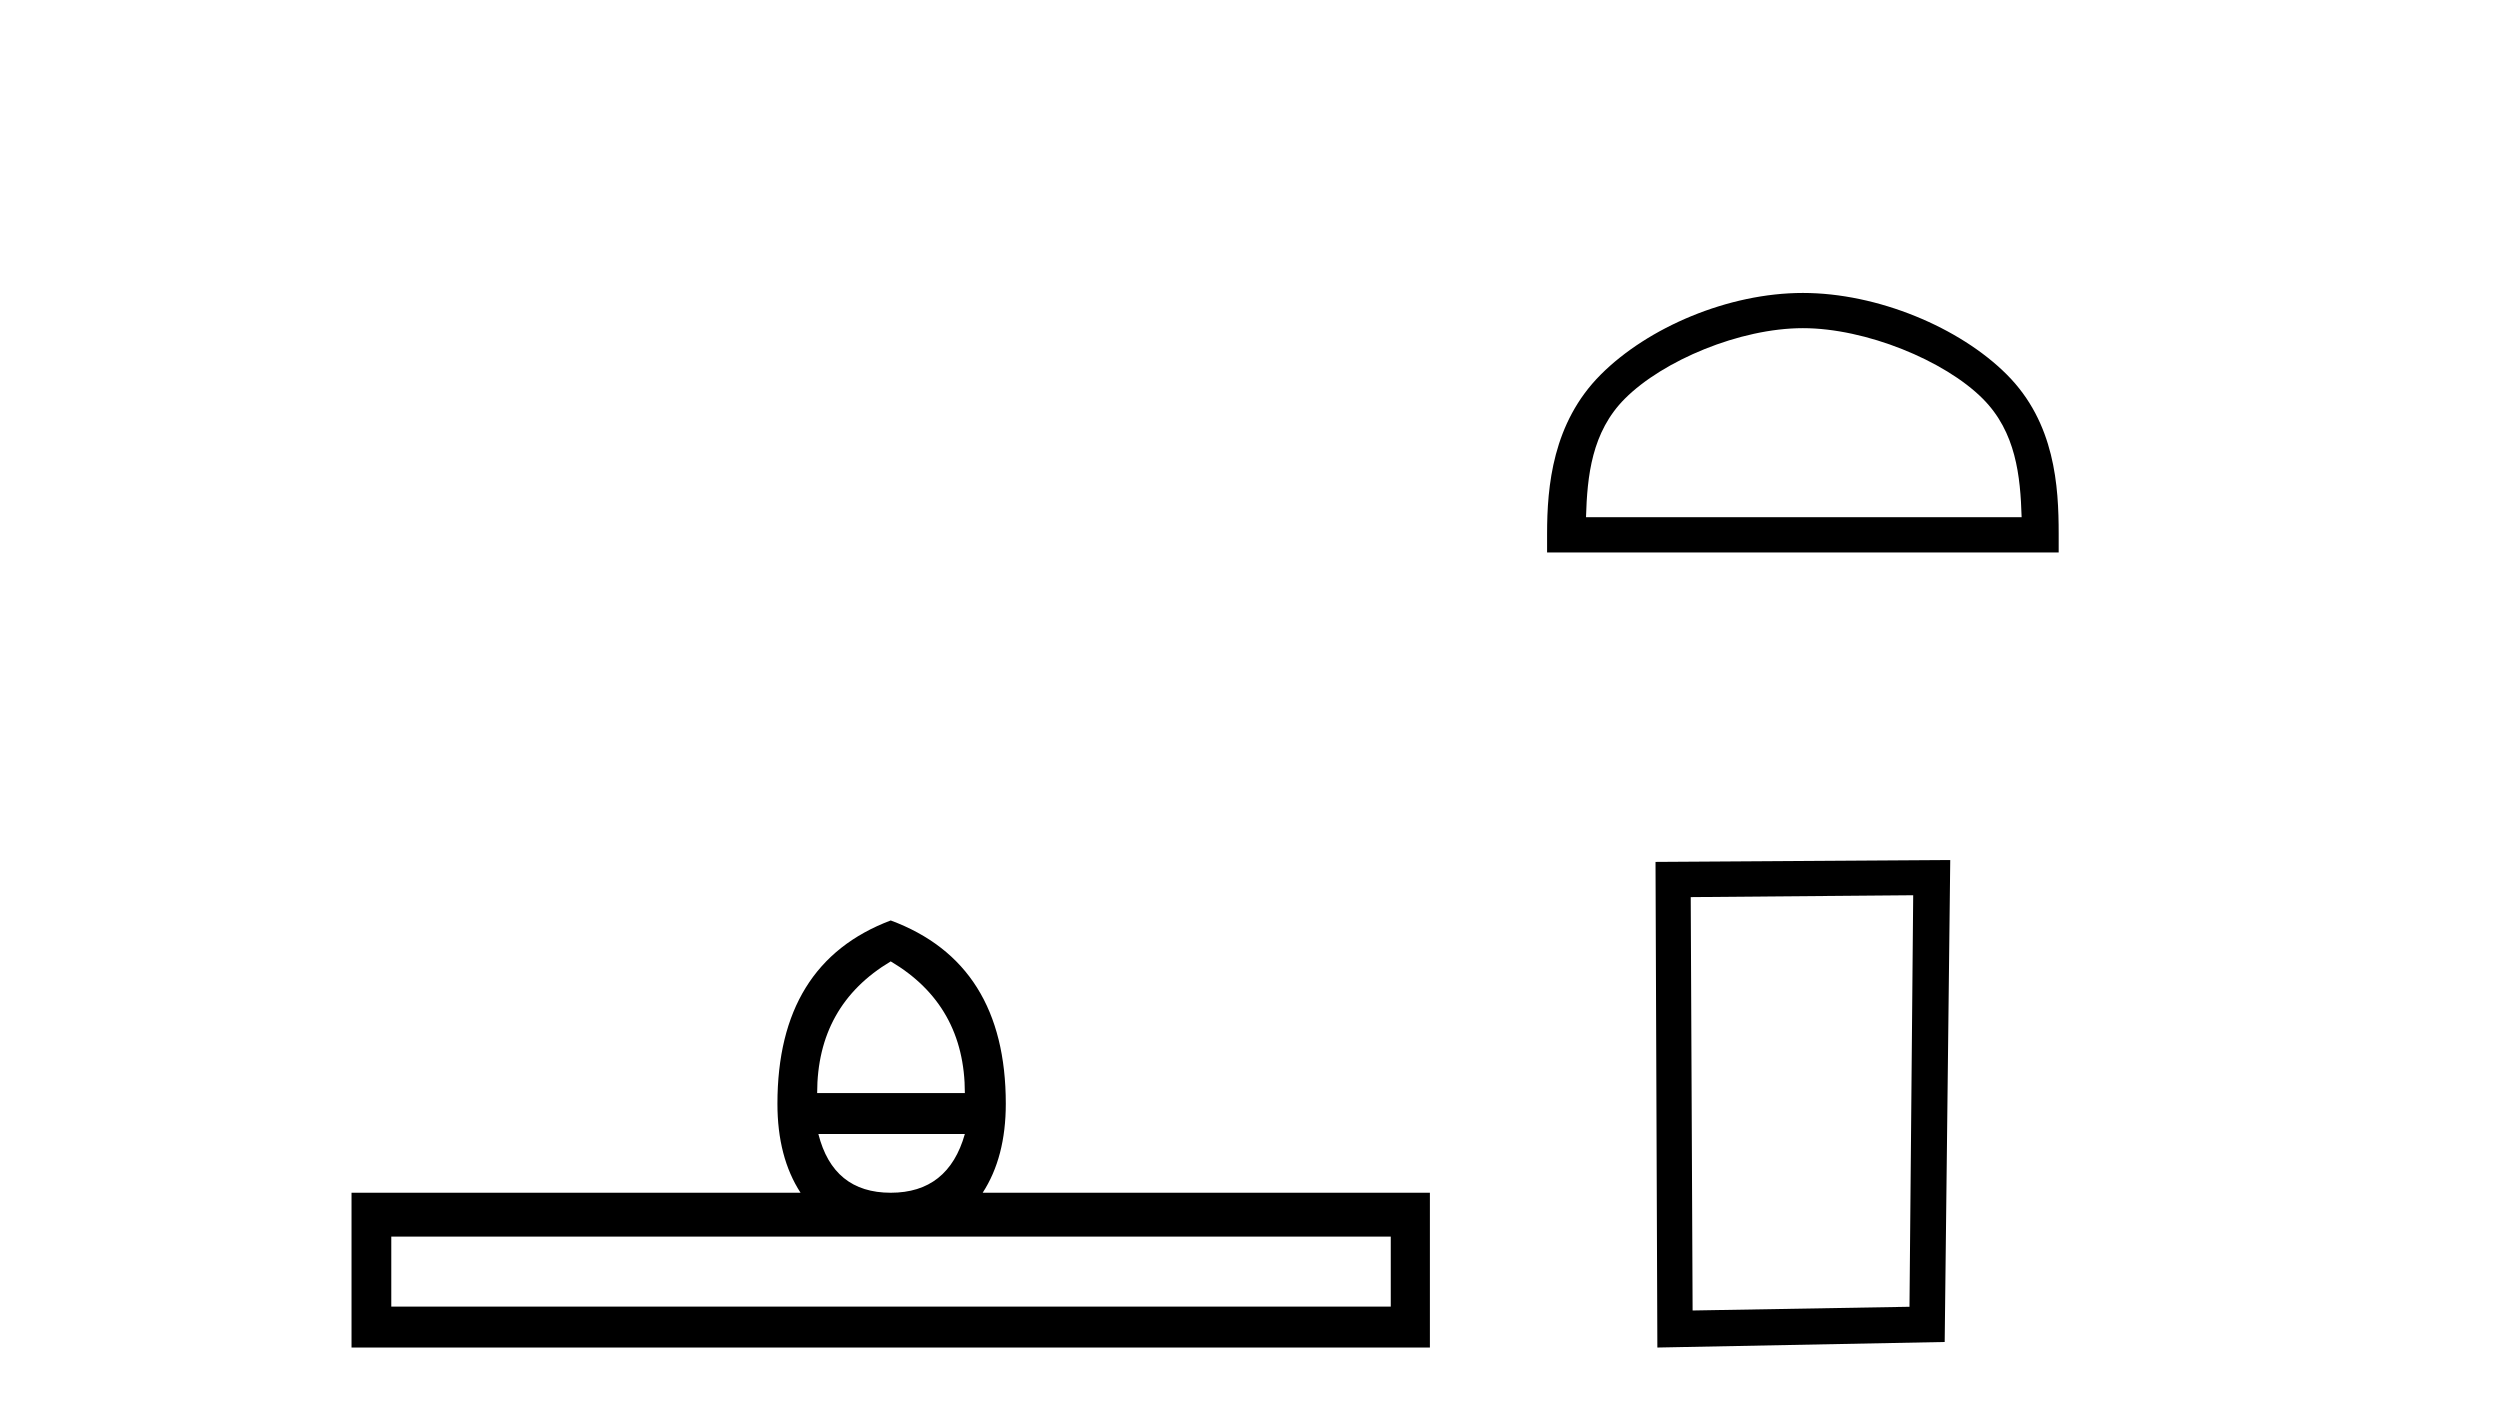 <?xml version='1.0' encoding='UTF-8' standalone='yes'?><svg xmlns='http://www.w3.org/2000/svg' xmlns:xlink='http://www.w3.org/1999/xlink' width='72.0' height='41.0' ><path d='M 25.653 27.688 Q 27.788 28.952 27.788 31.481 L 23.534 31.481 Q 23.534 28.952 25.653 27.688 ZM 27.788 32.659 Q 27.31 34.351 25.653 34.351 Q 23.996 34.351 23.569 32.659 ZM 40.054 35.615 L 40.054 37.631 L 11.269 37.631 L 11.269 35.615 ZM 25.653 26.509 Q 22.39 27.739 22.39 31.788 Q 22.39 33.326 23.056 34.351 L 10.124 34.351 L 10.124 38.809 L 41.181 38.809 L 41.181 34.351 L 28.301 34.351 Q 28.967 33.326 28.967 31.788 Q 28.967 27.739 25.653 26.509 Z' style='fill:#000000;stroke:none' /><path d='M 51.923 9.451 C 53.735 9.451 56.004 10.382 57.101 11.48 C 58.062 12.44 58.187 13.713 58.223 14.896 L 45.677 14.896 C 45.712 13.713 45.838 12.44 46.798 11.48 C 47.896 10.382 50.111 9.451 51.923 9.451 ZM 51.923 8.437 C 49.773 8.437 47.46 9.43 46.104 10.786 C 44.714 12.176 44.556 14.007 44.556 15.377 L 44.556 15.911 L 59.29 15.911 L 59.29 15.377 C 59.29 14.007 59.186 12.176 57.795 10.786 C 56.44 9.43 54.073 8.437 51.923 8.437 Z' style='fill:#000000;stroke:none' /><path d='M 55.1 25.783 L 54.993 37.635 L 48.747 37.742 L 48.693 25.837 L 55.1 25.783 ZM 56.167 24.769 L 47.679 24.823 L 47.732 38.809 L 56.007 38.649 L 56.167 24.769 Z' style='fill:#000000;stroke:none' /></svg>